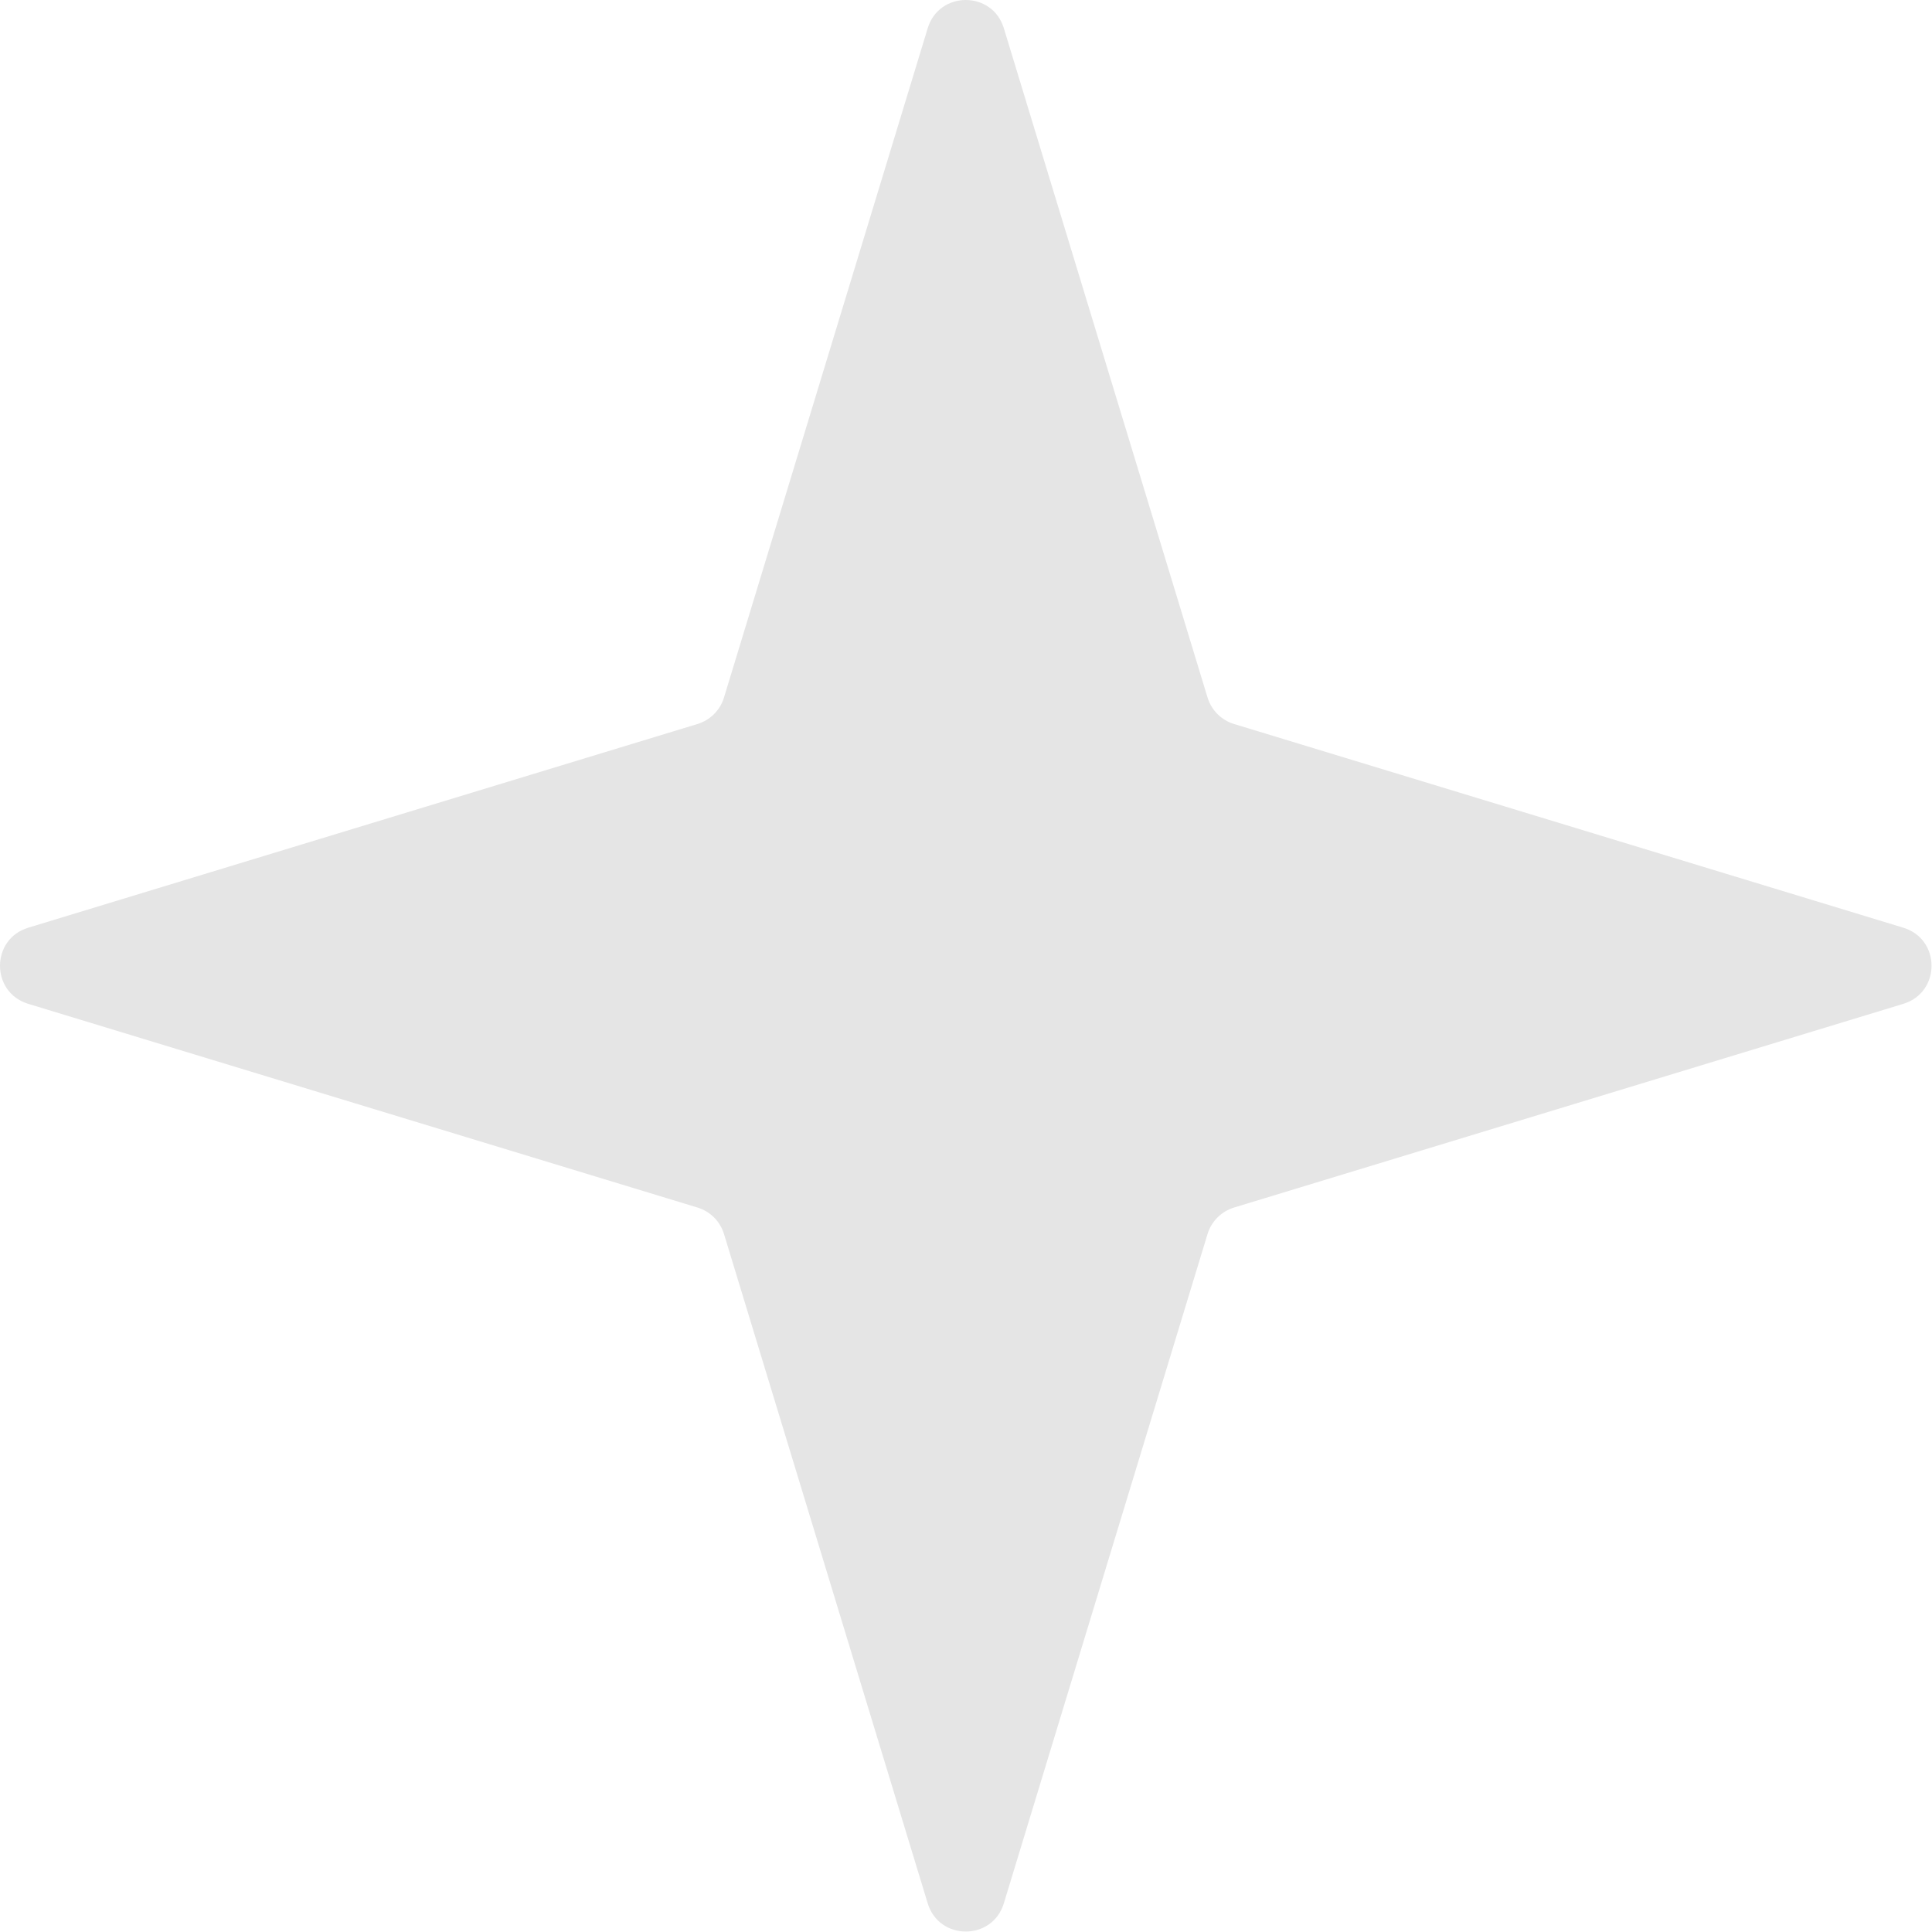 <?xml version="1.0" encoding="UTF-8"?> <svg xmlns="http://www.w3.org/2000/svg" width="340" height="340" viewBox="0 0 340 340" fill="none"><path d="M163.263 4.962C165.277 -1.654 174.643 -1.654 176.657 4.962L212.508 122.753C213.188 124.985 214.935 126.732 217.167 127.411L334.958 163.263C341.574 165.277 341.574 174.643 334.958 176.656L217.167 212.508C214.935 213.188 213.188 214.935 212.508 217.167L176.657 334.958C174.643 341.574 165.277 341.574 163.263 334.958L127.411 217.167C126.732 214.935 124.985 213.188 122.753 212.508L4.962 176.656C-1.654 174.643 -1.654 165.277 4.962 163.263L122.753 127.411C124.985 126.732 126.732 124.985 127.411 122.753L163.263 4.962Z" fill="#E5E5E5"></path></svg> 